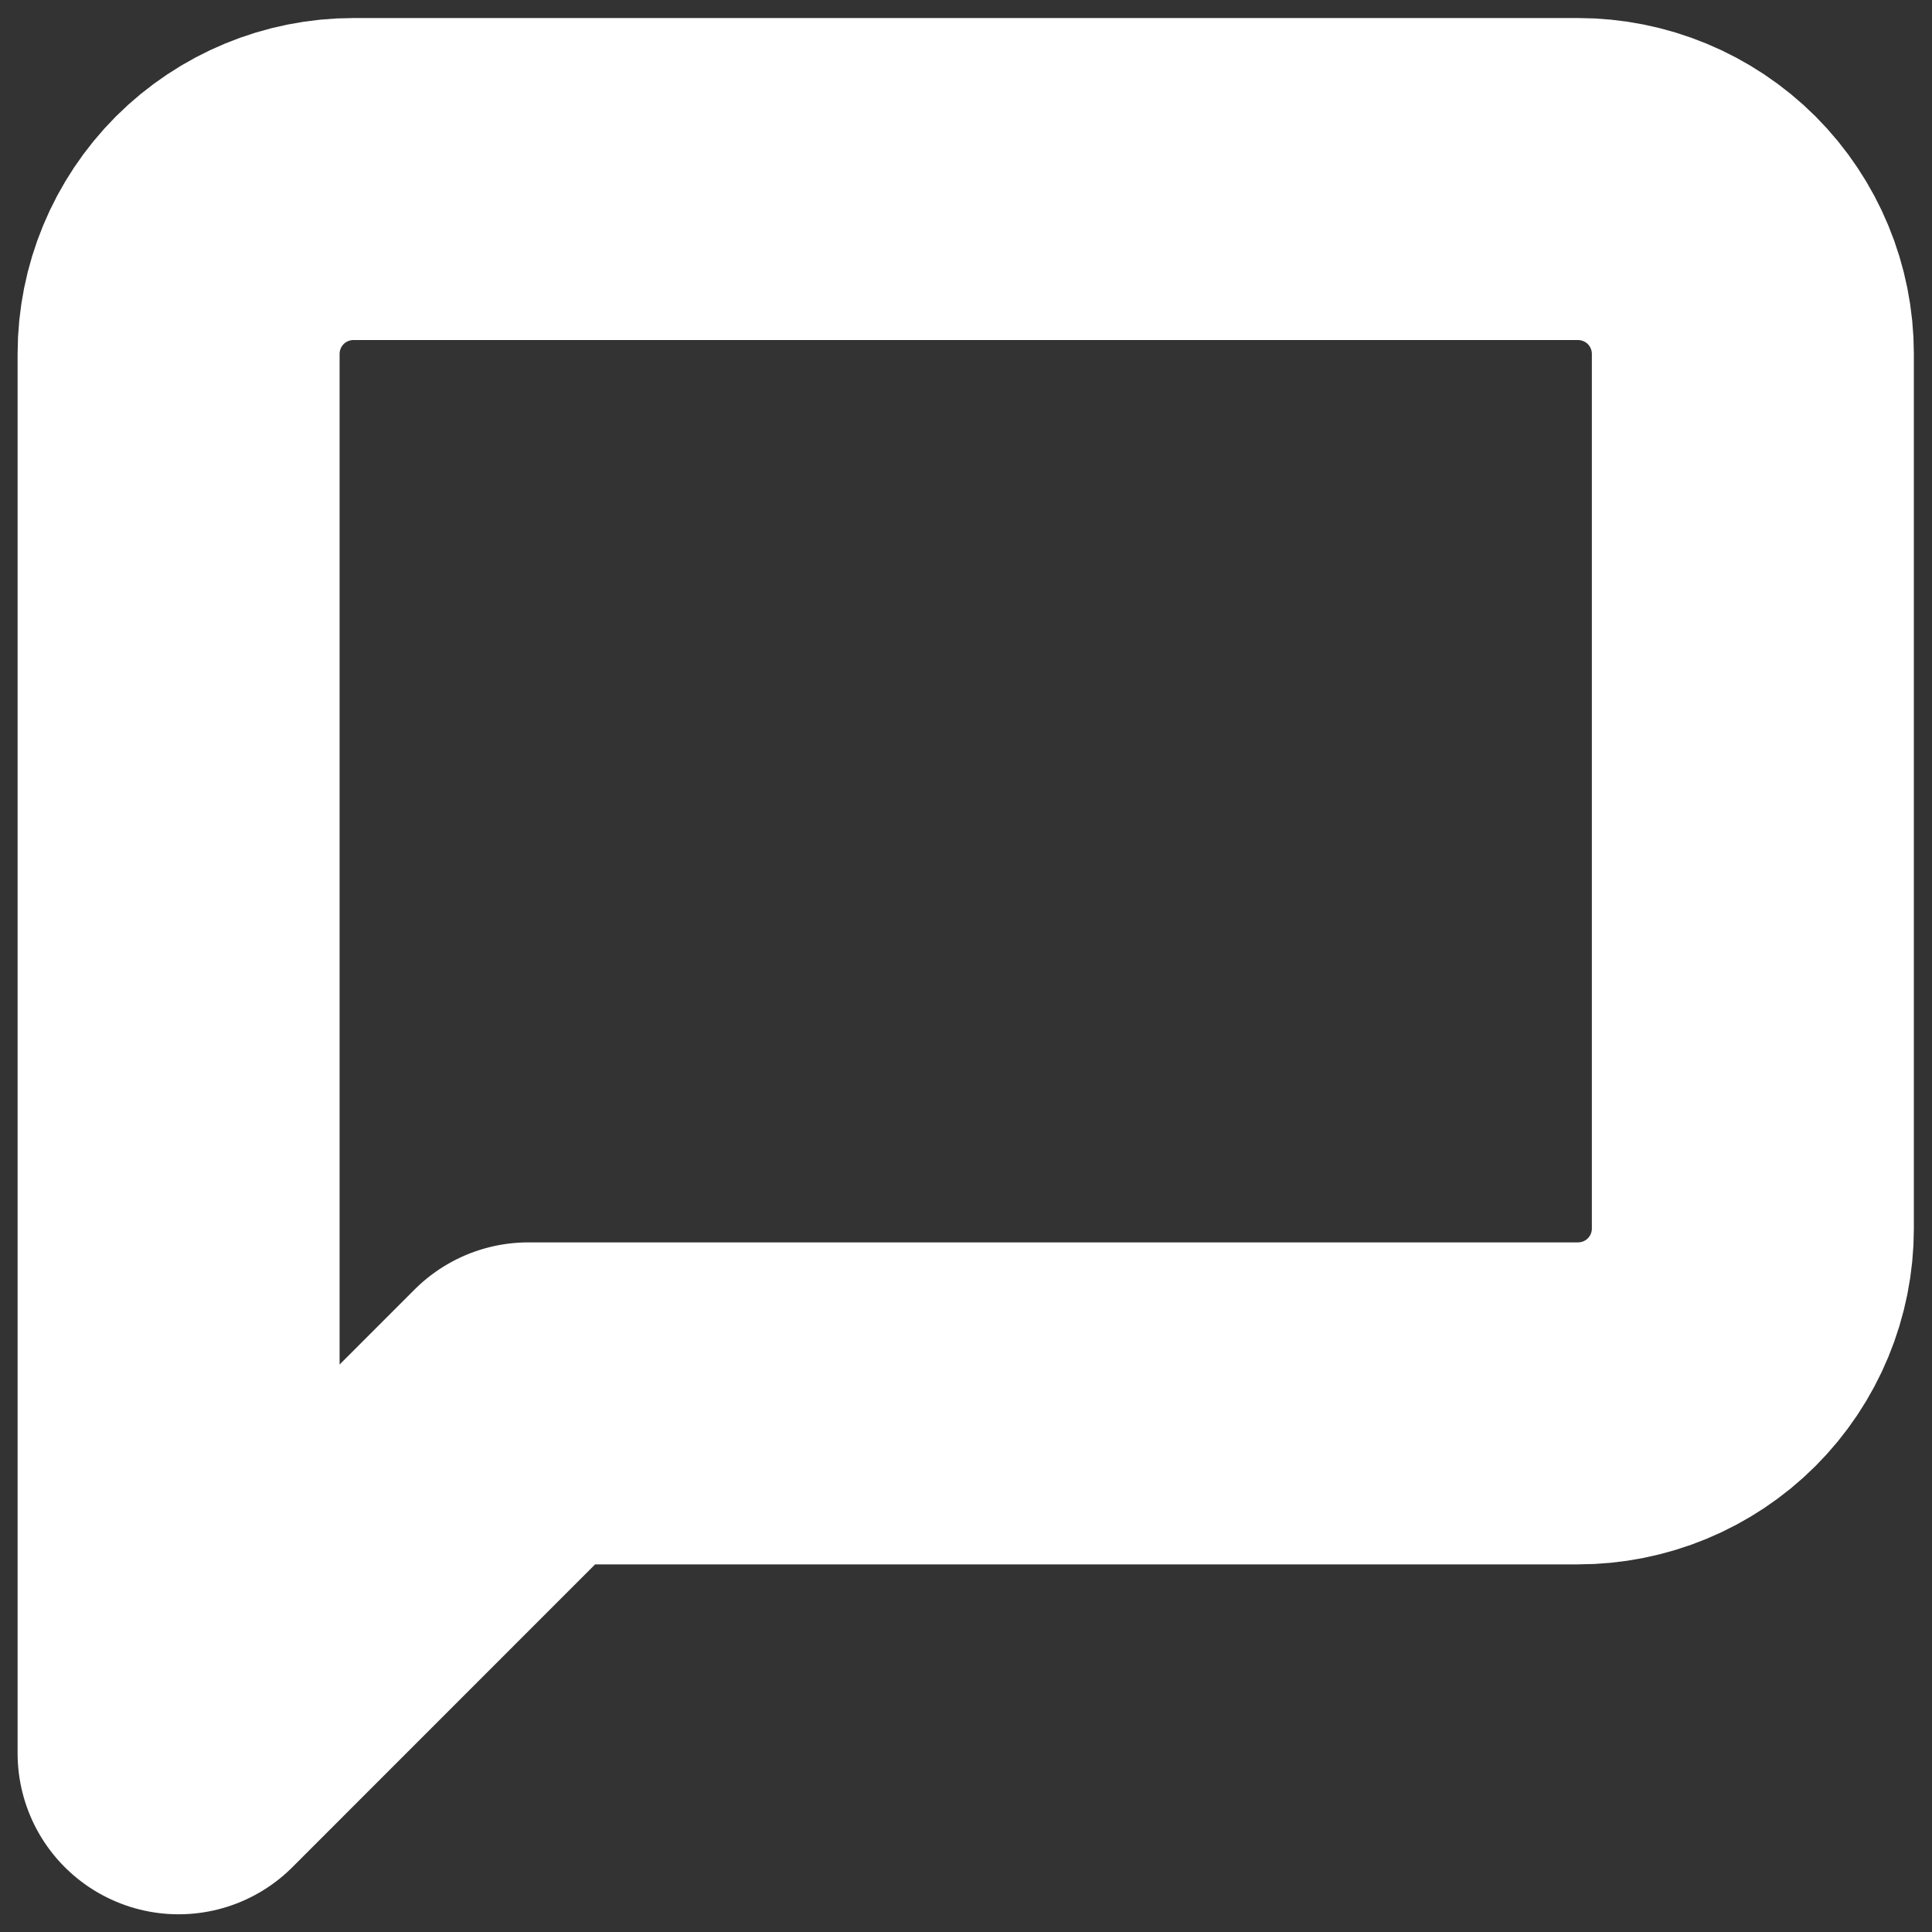 <svg width="18" height="18" viewBox="0 0 18 18" fill="none" xmlns="http://www.w3.org/2000/svg">
<rect x="0" y="0" width="18" height="18" fill="#333333" stroke="none"/>
<path d="M16.331 11.446C16.331 11.878 16.159 12.293 15.854 12.598C15.548 12.904 15.133 13.075 14.701 13.075H4.923L1.664 16.335V3.297C1.664 2.865 1.836 2.451 2.141 2.145C2.447 1.84 2.861 1.668 3.293 1.668H14.701C15.133 1.668 15.548 1.84 15.854 2.145C16.159 2.451 16.331 2.865 16.331 3.297V11.446Z" stroke="white" stroke-width="3" stroke-linecap="round" stroke-linejoin="round"/>
</svg>
